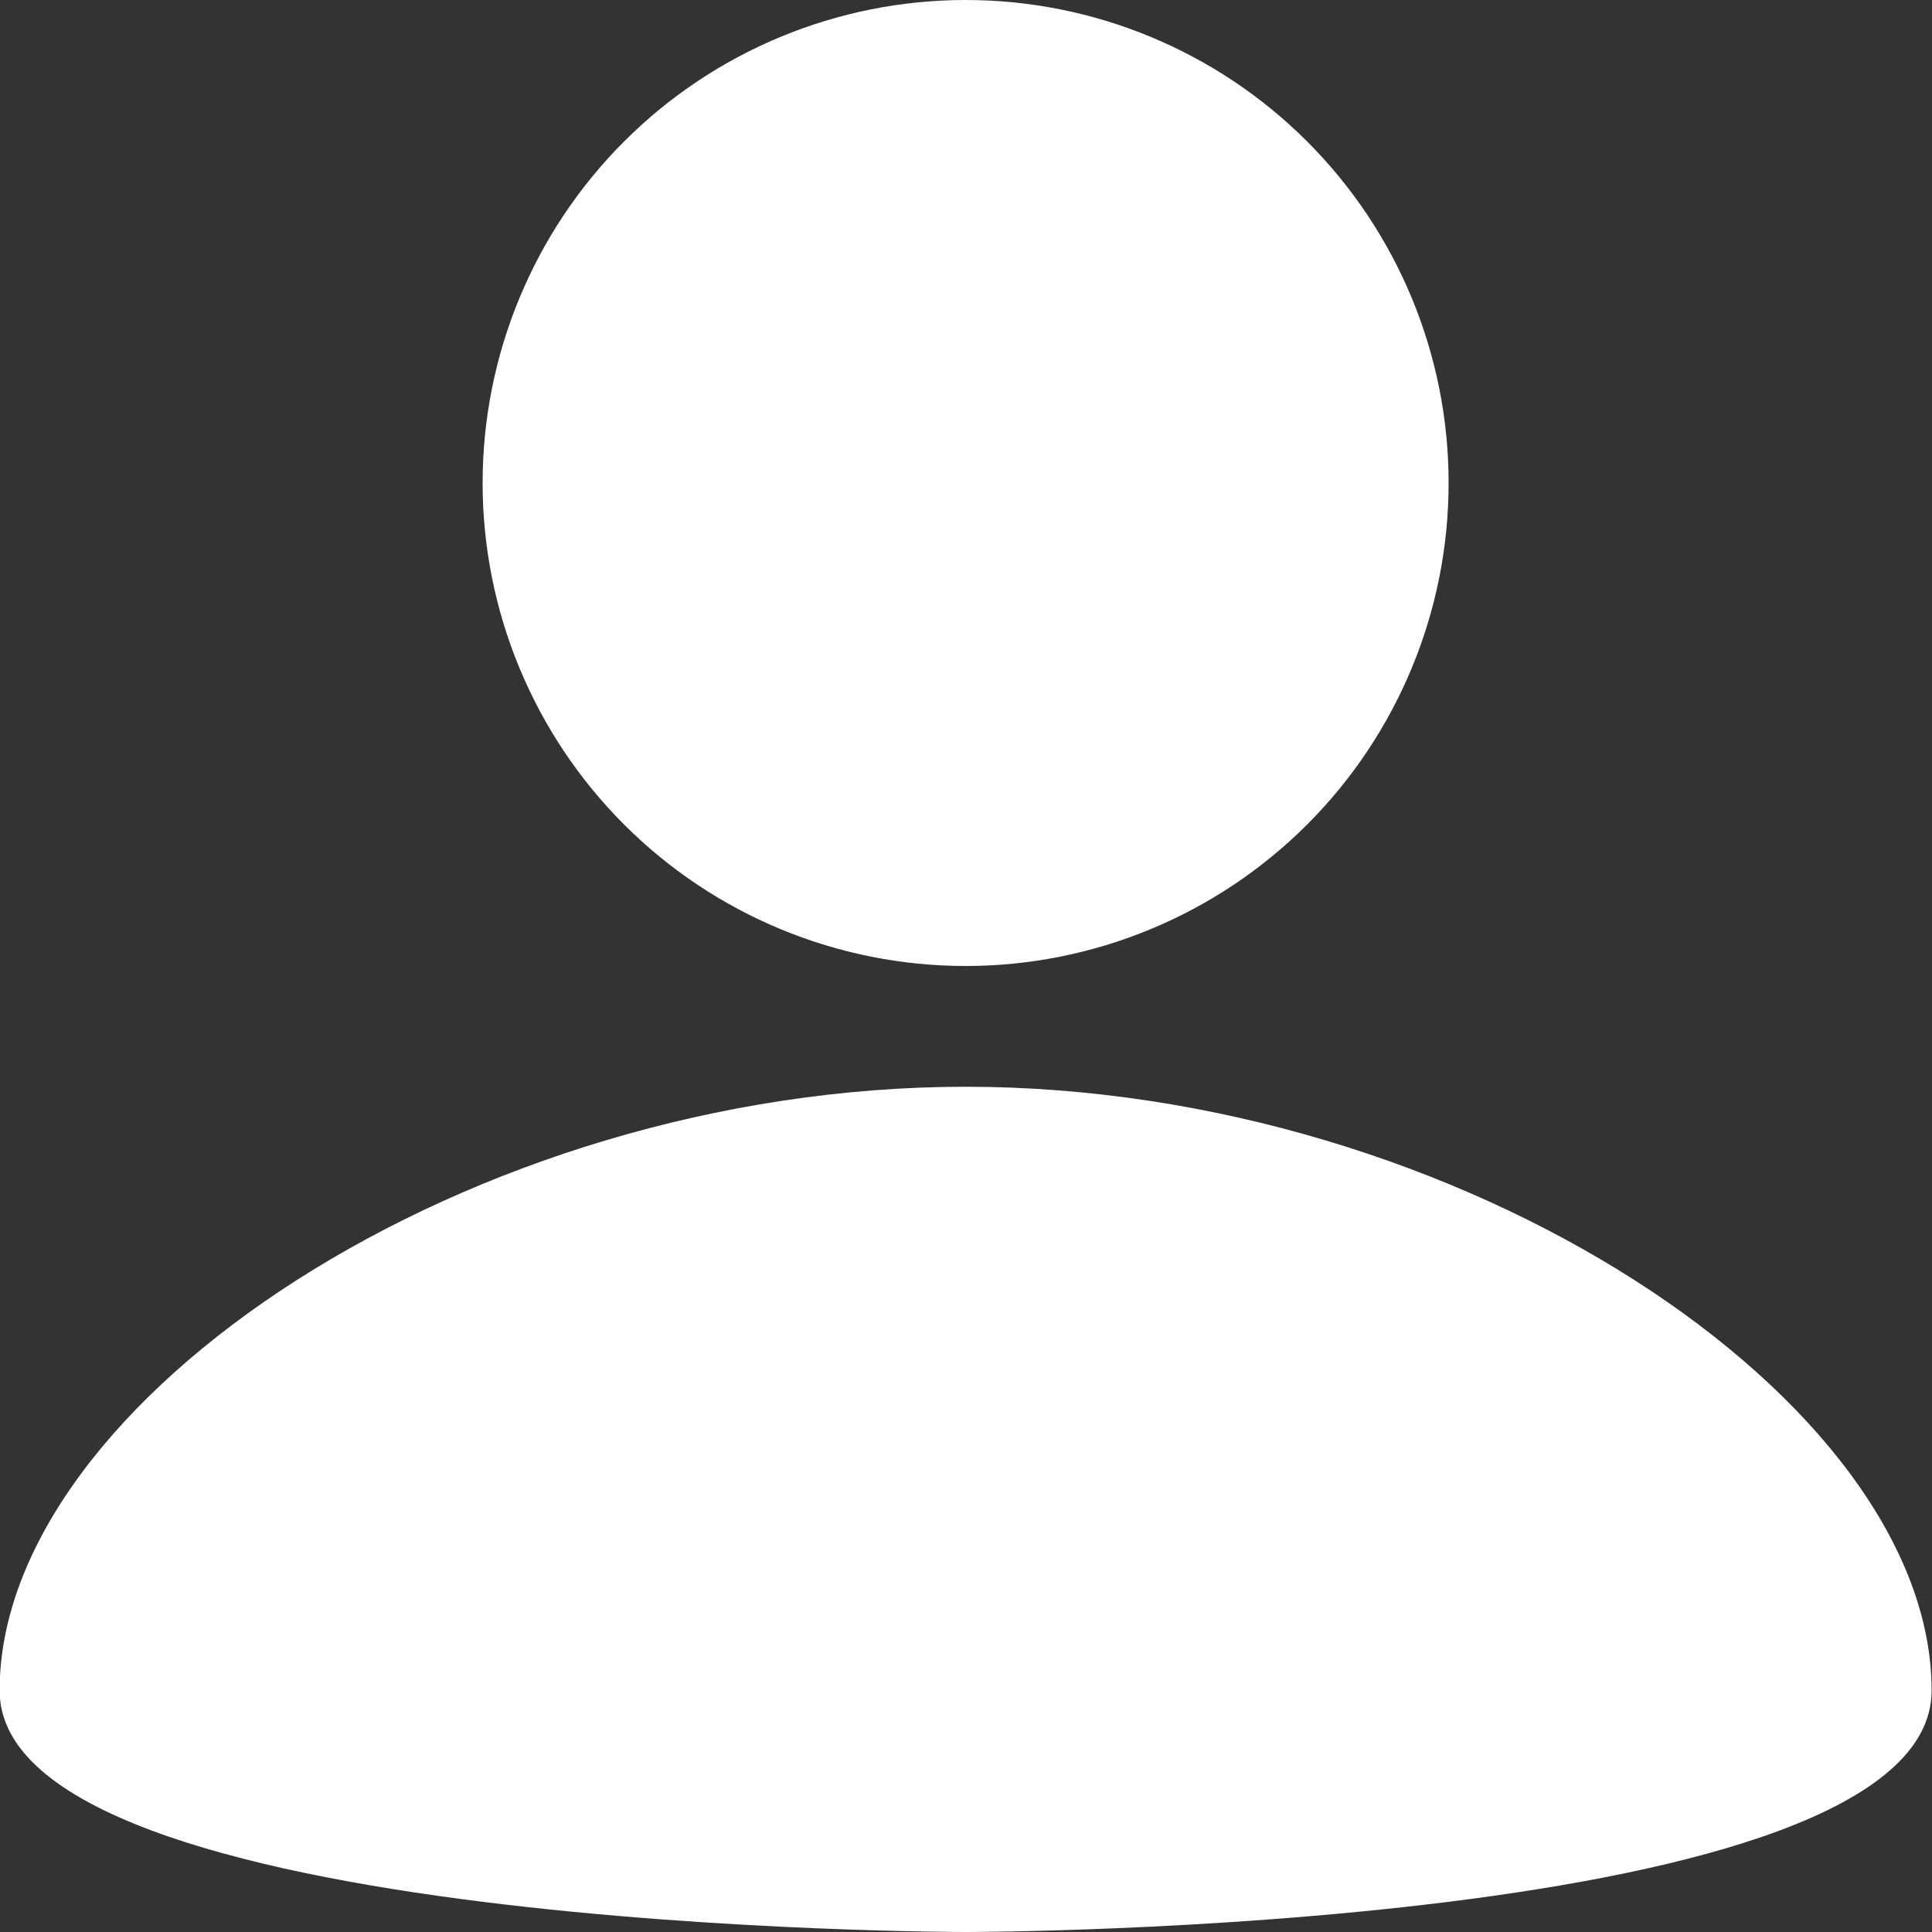 <svg width="20" height="20" viewBox="0 0 20 20" fill="none" xmlns="http://www.w3.org/2000/svg">
<rect x="0" y="0" width="20" height="20" fill="#333333" stroke="none"/>
<path d="M9.996 0C11.322 0 12.594 0.527 13.531 1.464C14.469 2.402 14.996 3.674 14.996 5C14.996 6.326 14.469 7.598 13.531 8.536C12.594 9.473 11.322 10 9.996 10C8.67 10 7.398 9.473 6.461 8.536C5.523 7.598 4.996 6.326 4.996 5C4.996 3.674 5.523 2.402 6.461 1.464C7.398 0.527 8.67 0 9.996 0ZM9.996 20C9.996 20 19.996 20 19.996 17.5C19.996 14.5 15.121 11.25 9.996 11.25C4.871 11.25 -0.004 14.5 -0.004 17.5C-0.004 20 9.996 20 9.996 20Z" fill="white"/>
</svg>
